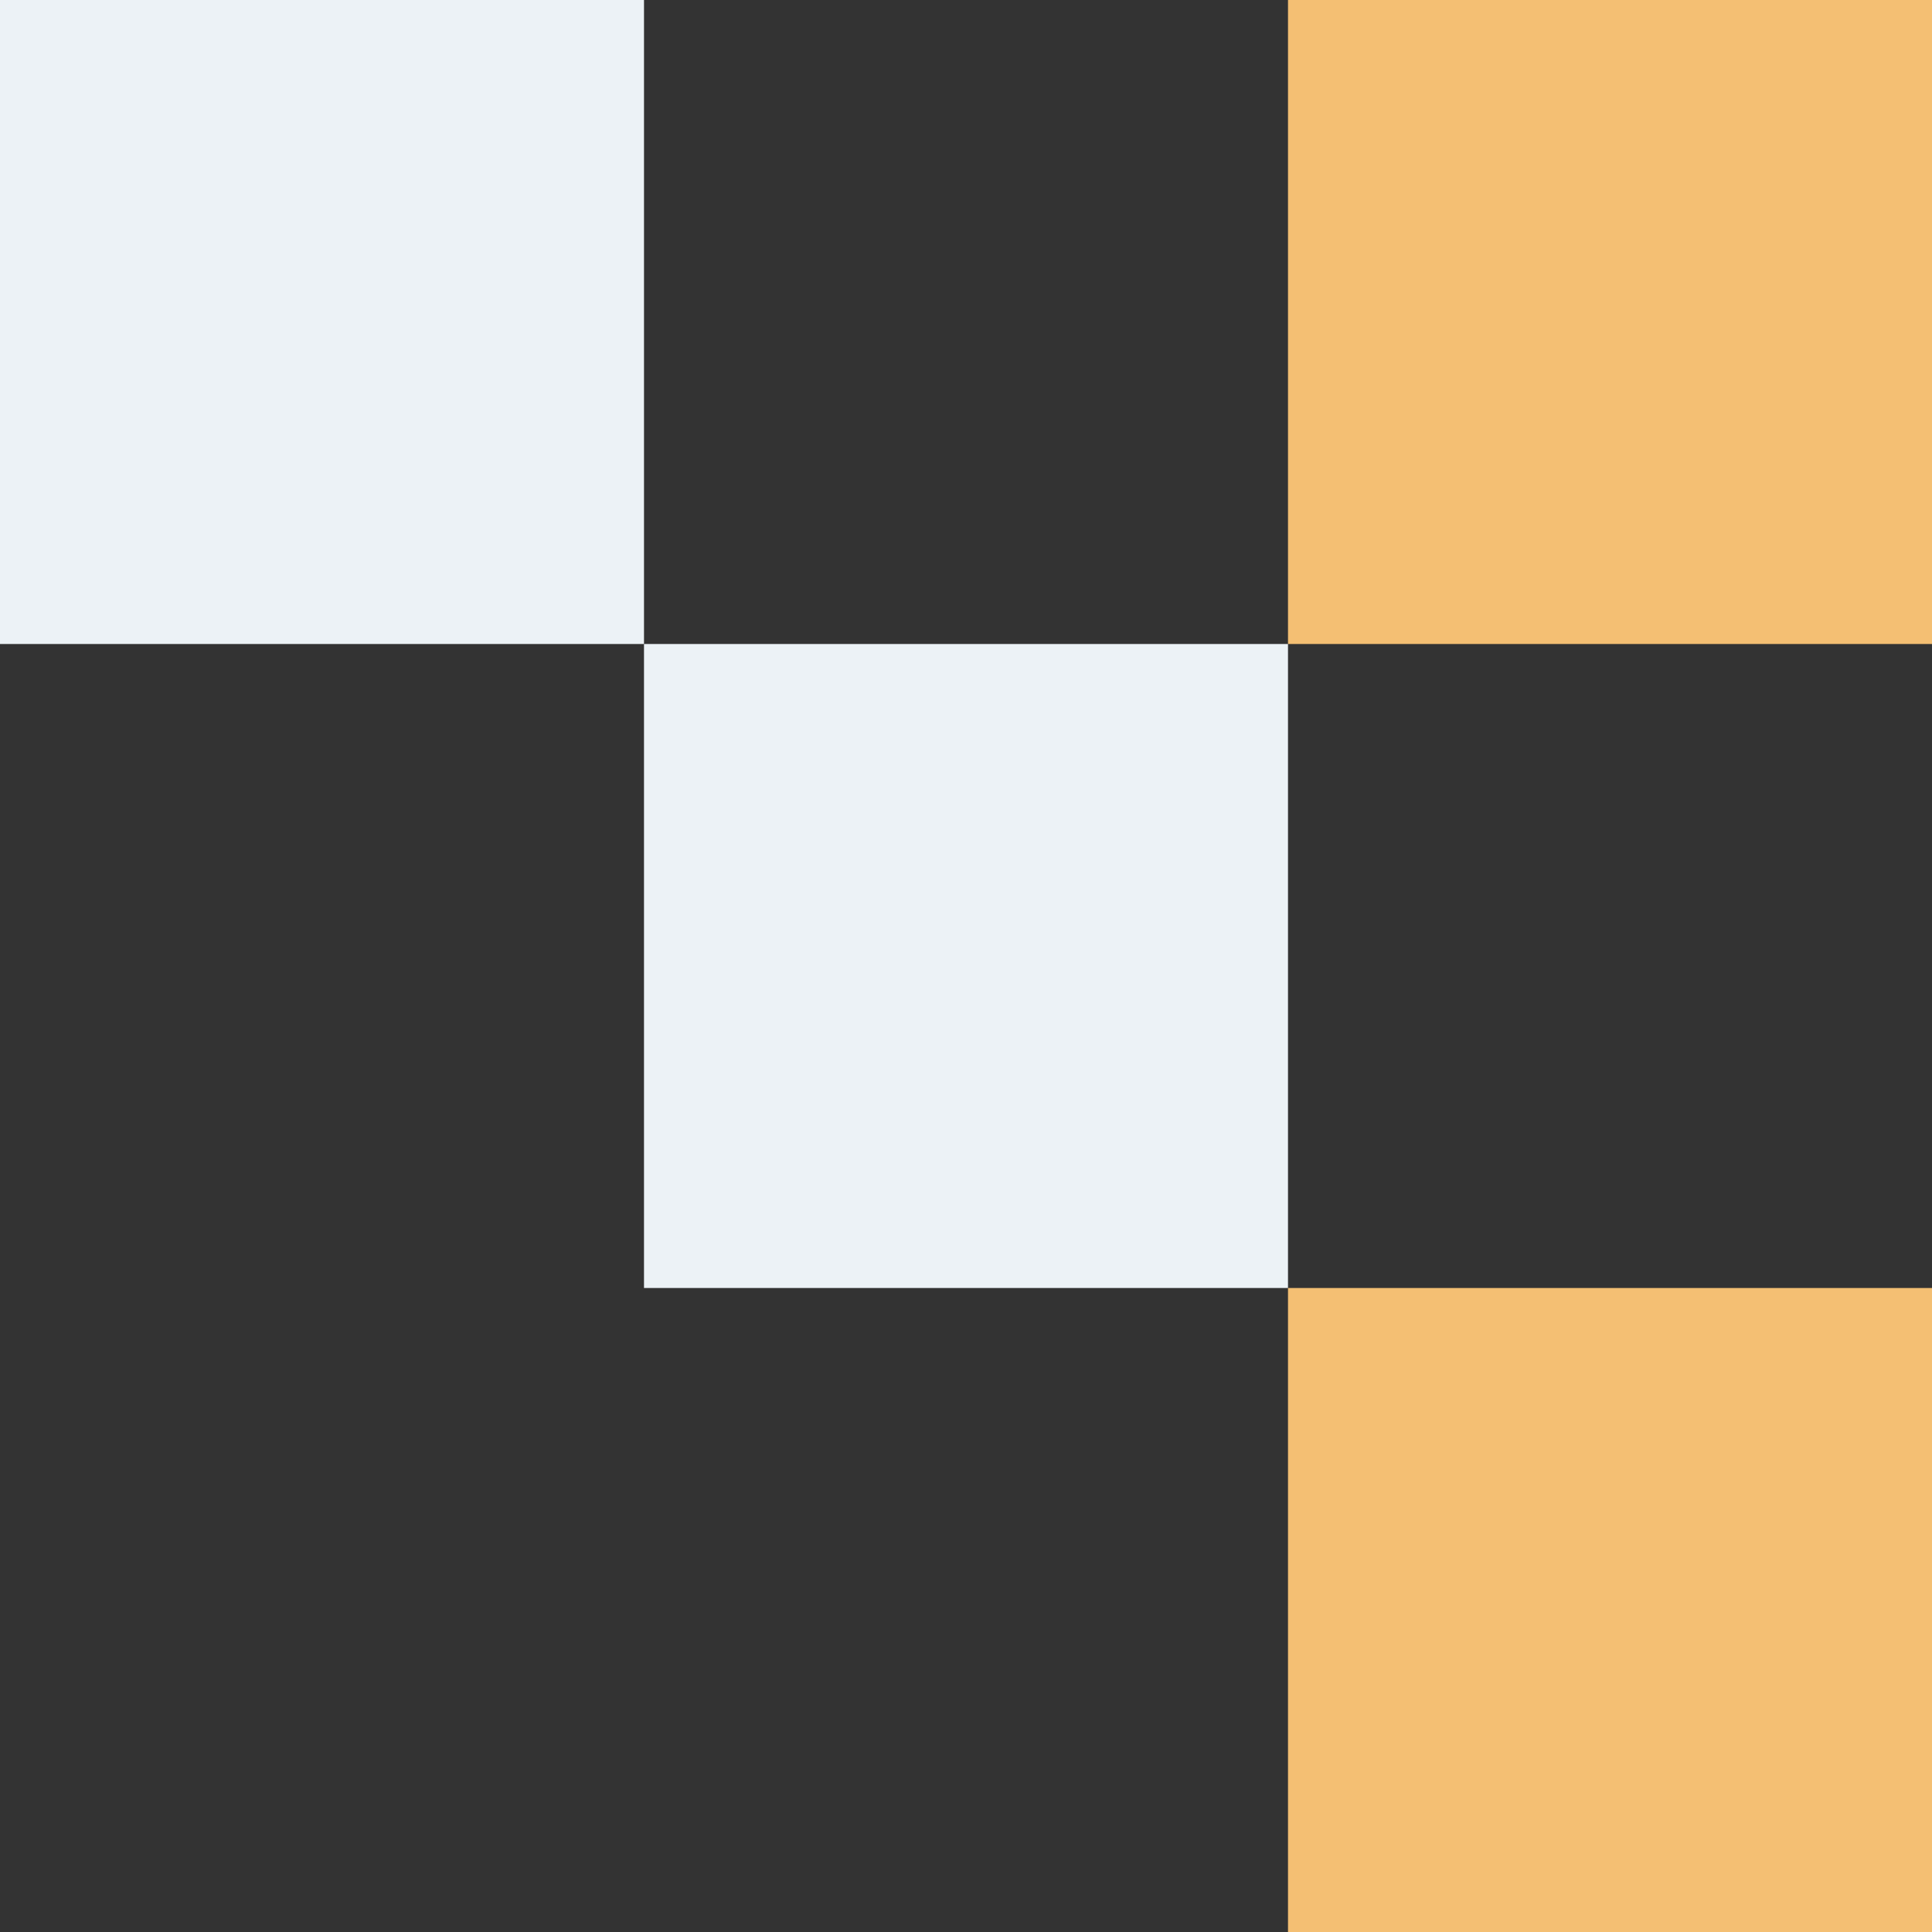 <svg xmlns="http://www.w3.org/2000/svg" id="uuid-d6e417c7-f92a-4fb0-b351-900399f7a147" data-name="Layer 2" viewBox="0 0 329.88 329.88"><rect x="0" y="0" width="329.88" height="329.88" fill="#333333" stroke="none"/><defs><style>      .uuid-0c9a5037-54af-48d2-96be-d12ab1892619 {        fill: #f4bf73;      }      .uuid-ff293e59-208a-494e-a4e6-712f5ea3854f {        fill: #ecf2f6;      }    </style></defs><rect class="uuid-0c9a5037-54af-48d2-96be-d12ab1892619" x="219.92" width="109.96" height="109.96"></rect><rect class="uuid-ff293e59-208a-494e-a4e6-712f5ea3854f" x="109.96" y="109.96" width="109.96" height="109.96"></rect><rect class="uuid-0c9a5037-54af-48d2-96be-d12ab1892619" x="219.92" y="219.92" width="109.96" height="109.96"></rect><rect class="uuid-ff293e59-208a-494e-a4e6-712f5ea3854f" width="109.96" height="109.96"></rect></svg>